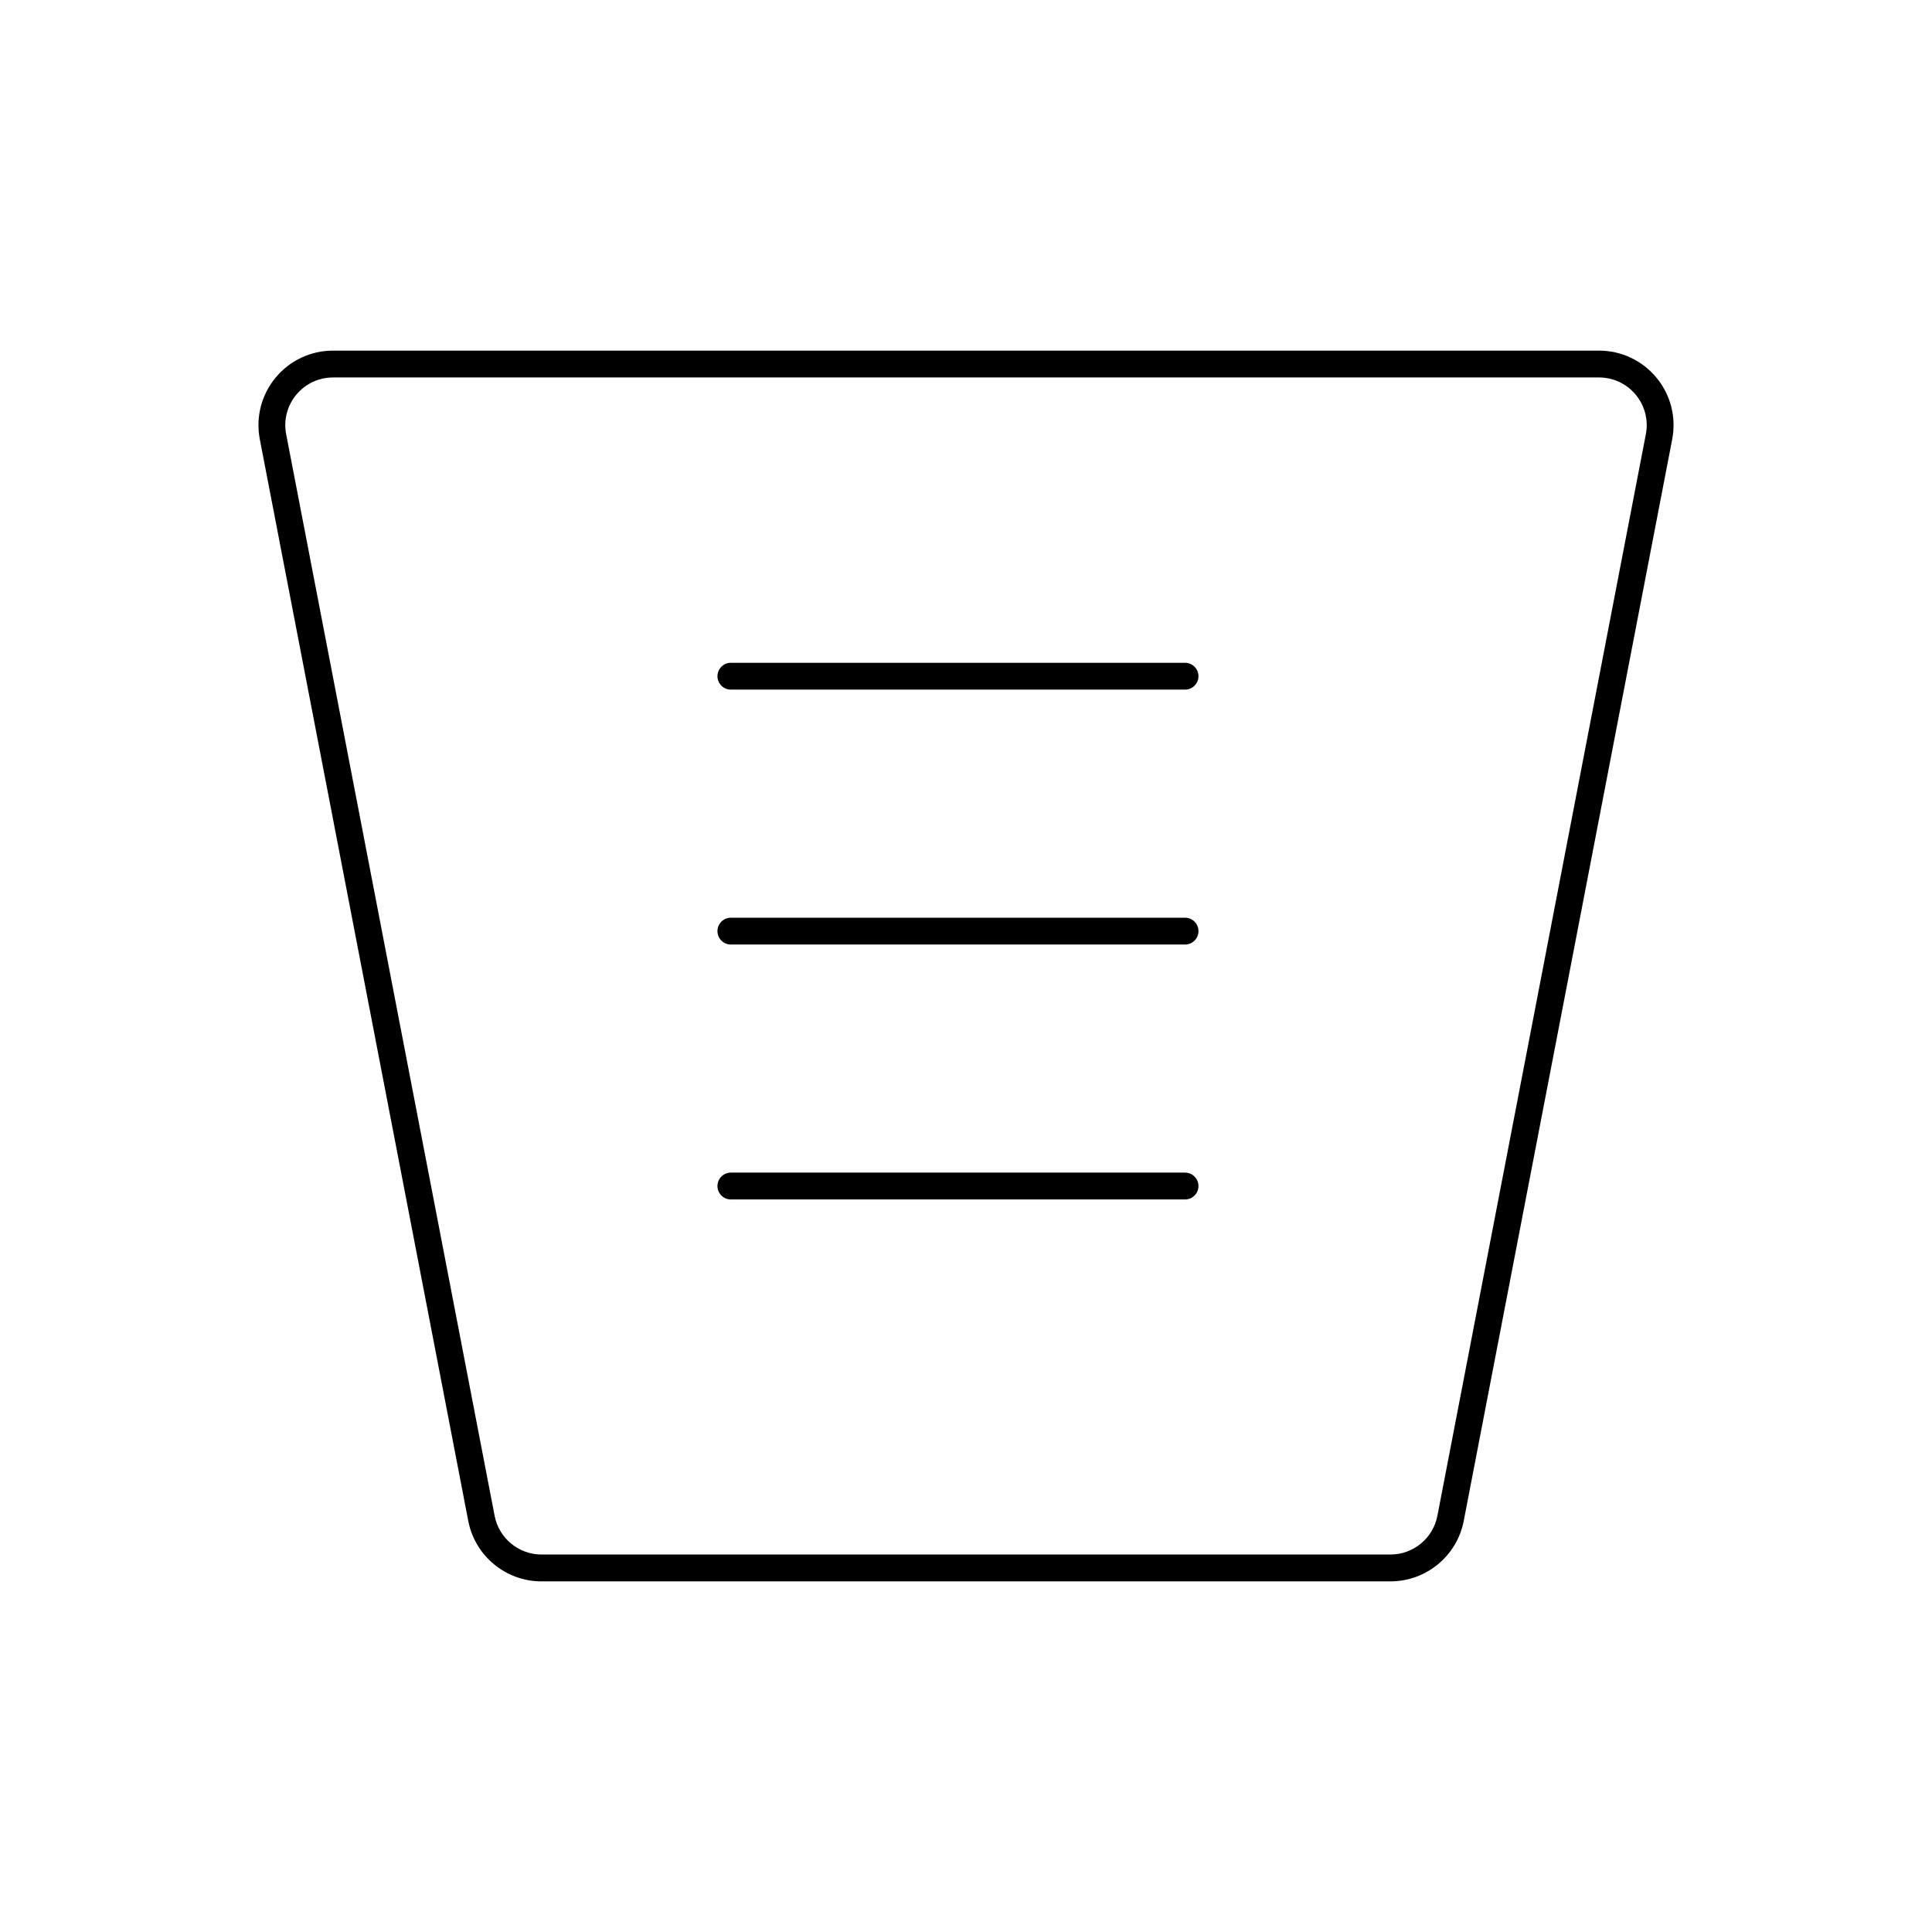 <?xml version="1.0" encoding="UTF-8"?>
<svg id="Layer_1" data-name="Layer 1" xmlns="http://www.w3.org/2000/svg" viewBox="0 0 1080 1080">
  <path d="m777.3,884h-474.61c-19.94,0-37.16-14.21-40.93-33.79L145.24,245.57c-2.36-12.25.84-24.8,8.79-34.43,7.95-9.62,19.66-15.14,32.14-15.14h707.67c12.48,0,24.2,5.52,32.14,15.14,7.95,9.62,11.15,22.17,8.79,34.43l-116.53,604.63c-3.77,19.58-20.99,33.79-40.93,33.79ZM186.17,211c-7.99,0-15.49,3.53-20.58,9.69s-7.14,14.19-5.62,22.04l116.53,604.63c2.42,12.54,13.44,21.63,26.2,21.63h474.61c12.77,0,23.79-9.1,26.2-21.63l116.53-604.63c1.51-7.85-.54-15.88-5.62-22.04s-12.59-9.69-20.58-9.69H186.17Z"/>
  <path d="m662.45,385.5h-253.89c-4.14,0-7.5-3.36-7.5-7.5s3.36-7.5,7.5-7.5h253.89c4.14,0,7.5,3.36,7.5,7.5s-3.36,7.5-7.5,7.5Z"/>
  <path d="m662.45,528h-253.89c-4.14,0-7.5-3.36-7.5-7.5s3.36-7.5,7.5-7.5h253.89c4.14,0,7.5,3.36,7.5,7.5s-3.36,7.5-7.5,7.5Z"/>
  <path d="m662.45,670.5h-253.89c-4.14,0-7.5-3.36-7.5-7.5s3.36-7.5,7.5-7.5h253.89c4.14,0,7.5,3.36,7.5,7.5s-3.36,7.5-7.5,7.5Z"/>
</svg>